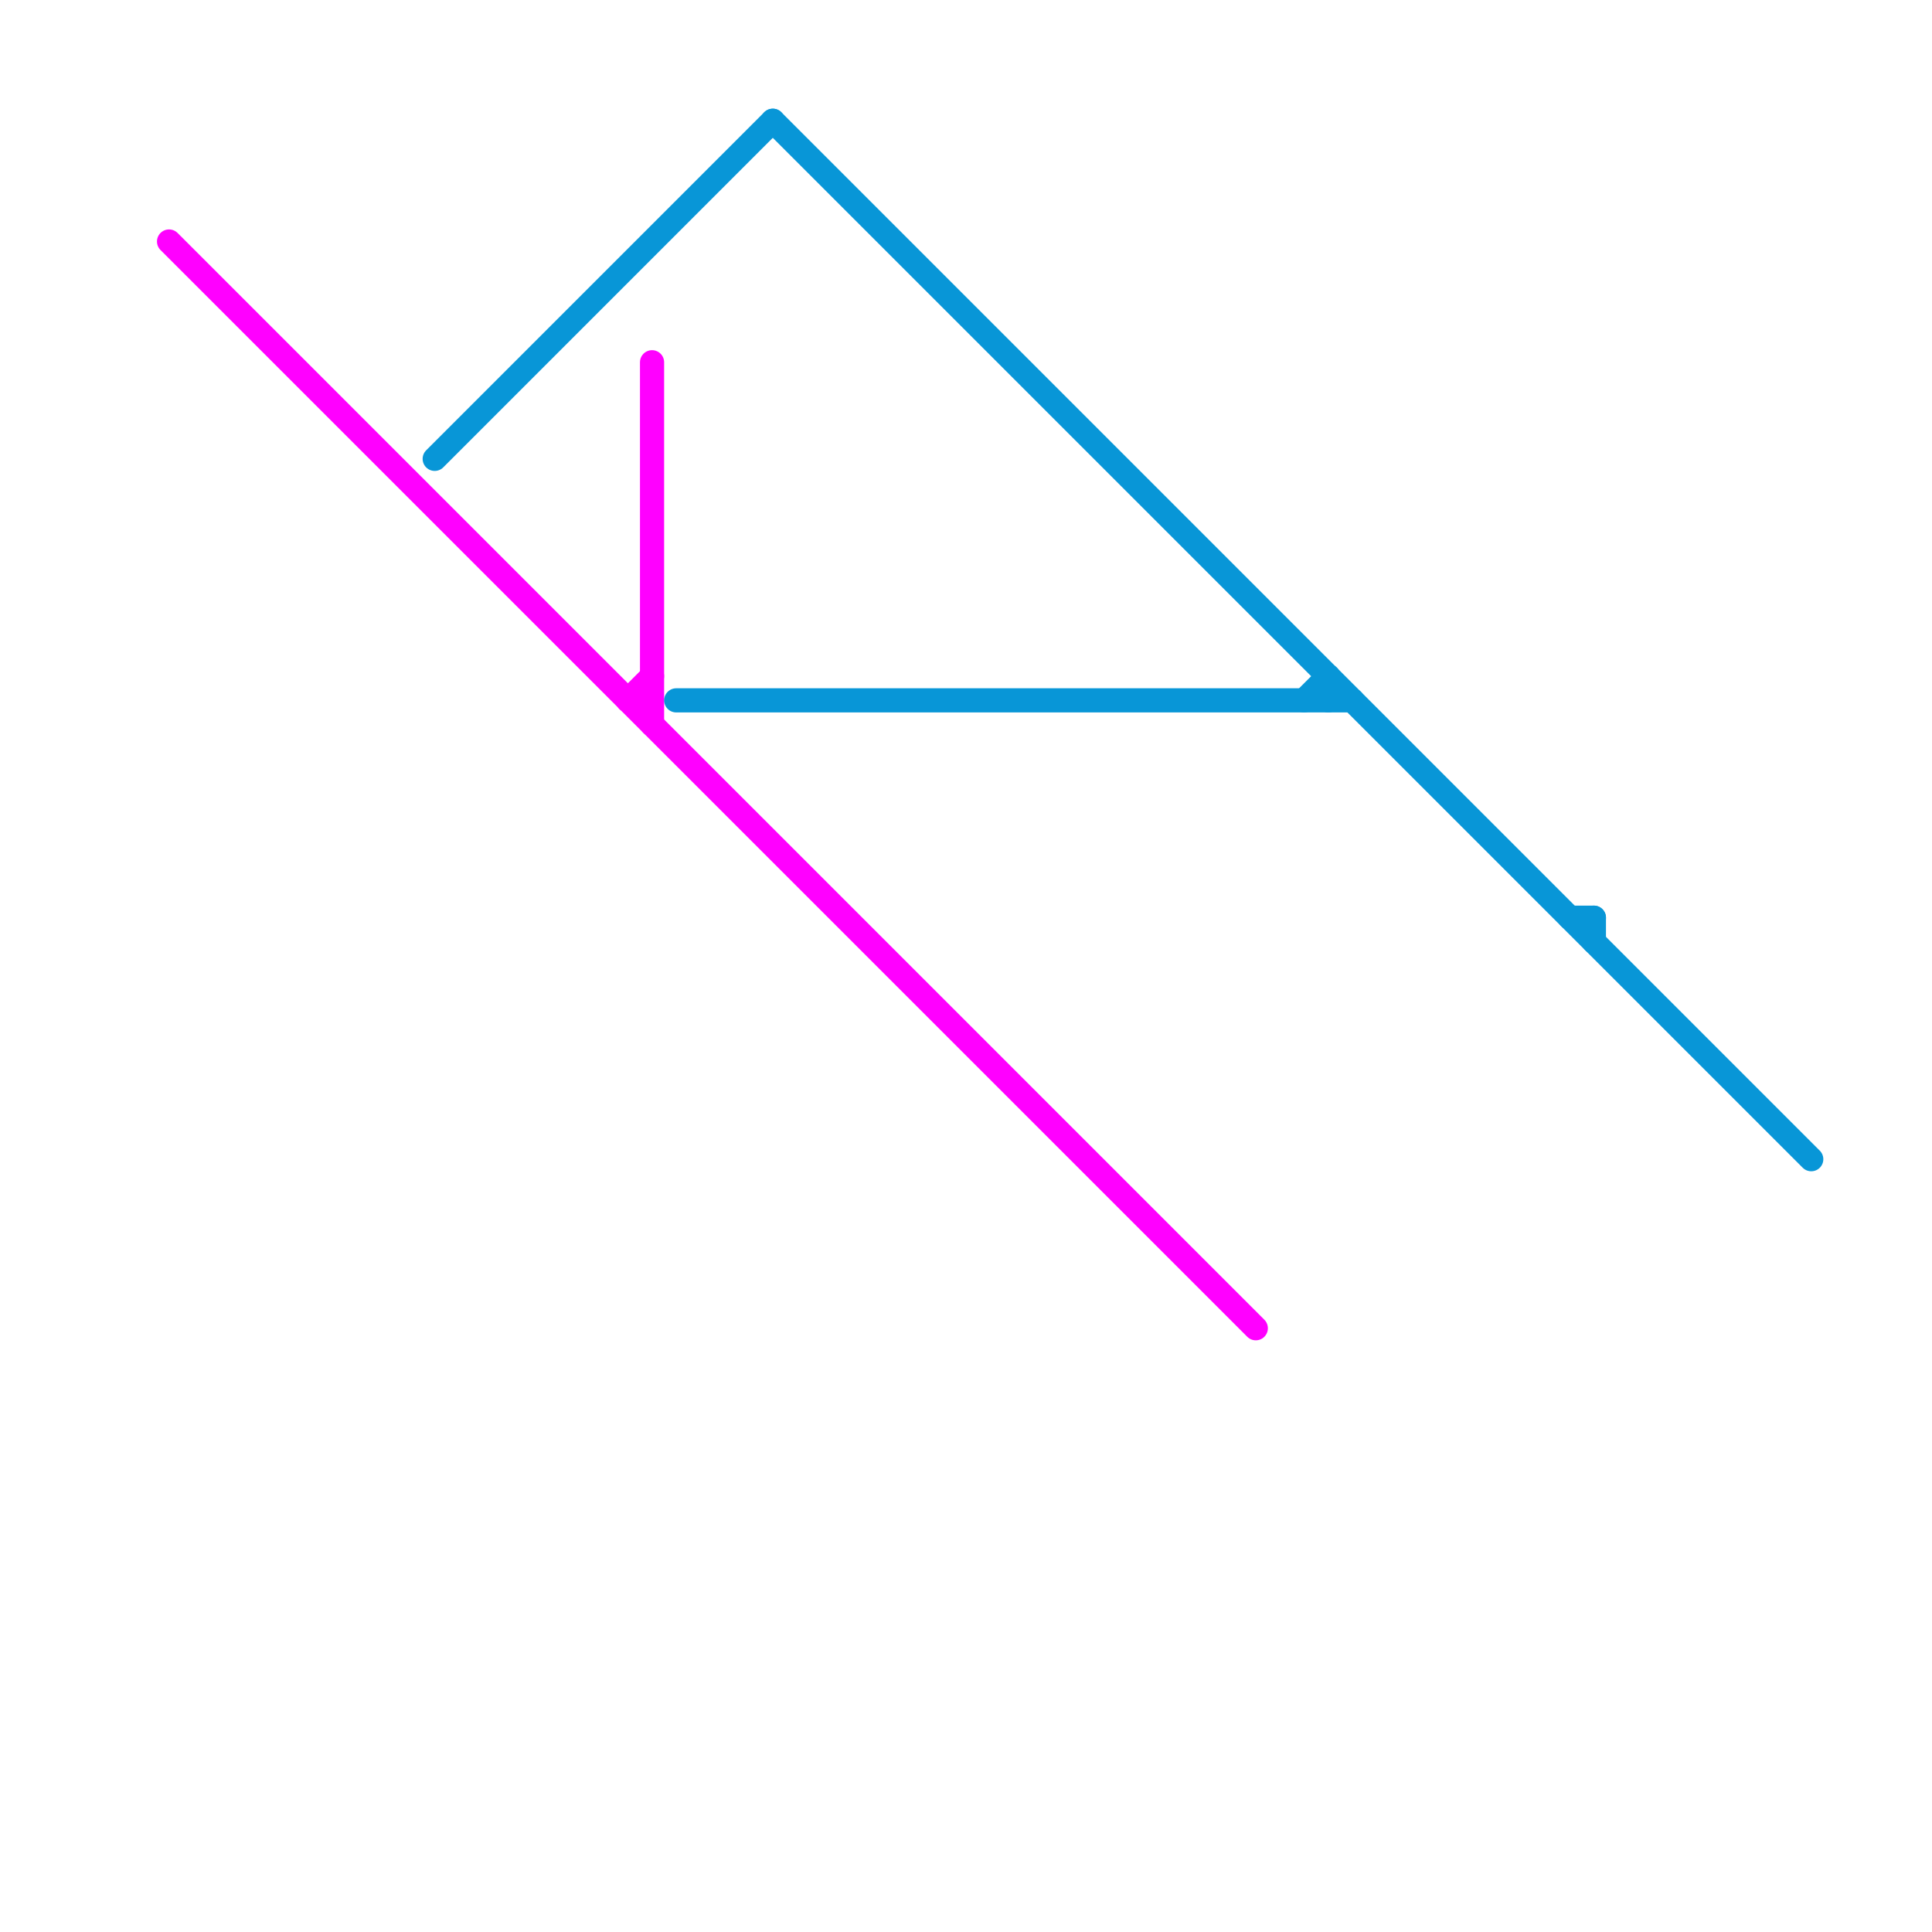 
<svg version="1.1" xmlns="http://www.w3.org/2000/svg" viewBox="0 0 80 80">
<style>text { font: 1px Helvetica; font-weight: 600; white-space: pre; dominant-baseline: central; } line { stroke-width: 1; fill: none; stroke-linecap: round; stroke-linejoin: round; } .c0 { stroke: #ff00ff } .c1 { stroke: #0896d7 }</style><defs><g id="wm-xf"><circle r="1.2" fill="#000"/><circle r="0.9" fill="#fff"/><circle r="0.6" fill="#000"/><circle r="0.3" fill="#fff"/></g><g id="wm"><circle r="0.6" fill="#000"/><circle r="0.3" fill="#fff"/></g></defs><line class="c0" x1="26" y1="29" x2="27" y2="28"/><line class="c0" x1="27" y1="15" x2="27" y2="30"/><line class="c0" x1="26" y1="29" x2="27" y2="29"/><line class="c0" x1="7" y1="10" x2="52" y2="55"/><line class="c1" x1="28" y1="29" x2="56" y2="29"/><line class="c1" x1="18" y1="19" x2="32" y2="5"/><line class="c1" x1="54" y1="29" x2="55" y2="28"/><line class="c1" x1="55" y1="28" x2="55" y2="29"/><line class="c1" x1="32" y1="5" x2="75" y2="48"/><line class="c1" x1="65" y1="38" x2="66" y2="38"/><line class="c1" x1="66" y1="38" x2="66" y2="39"/>
</svg>
